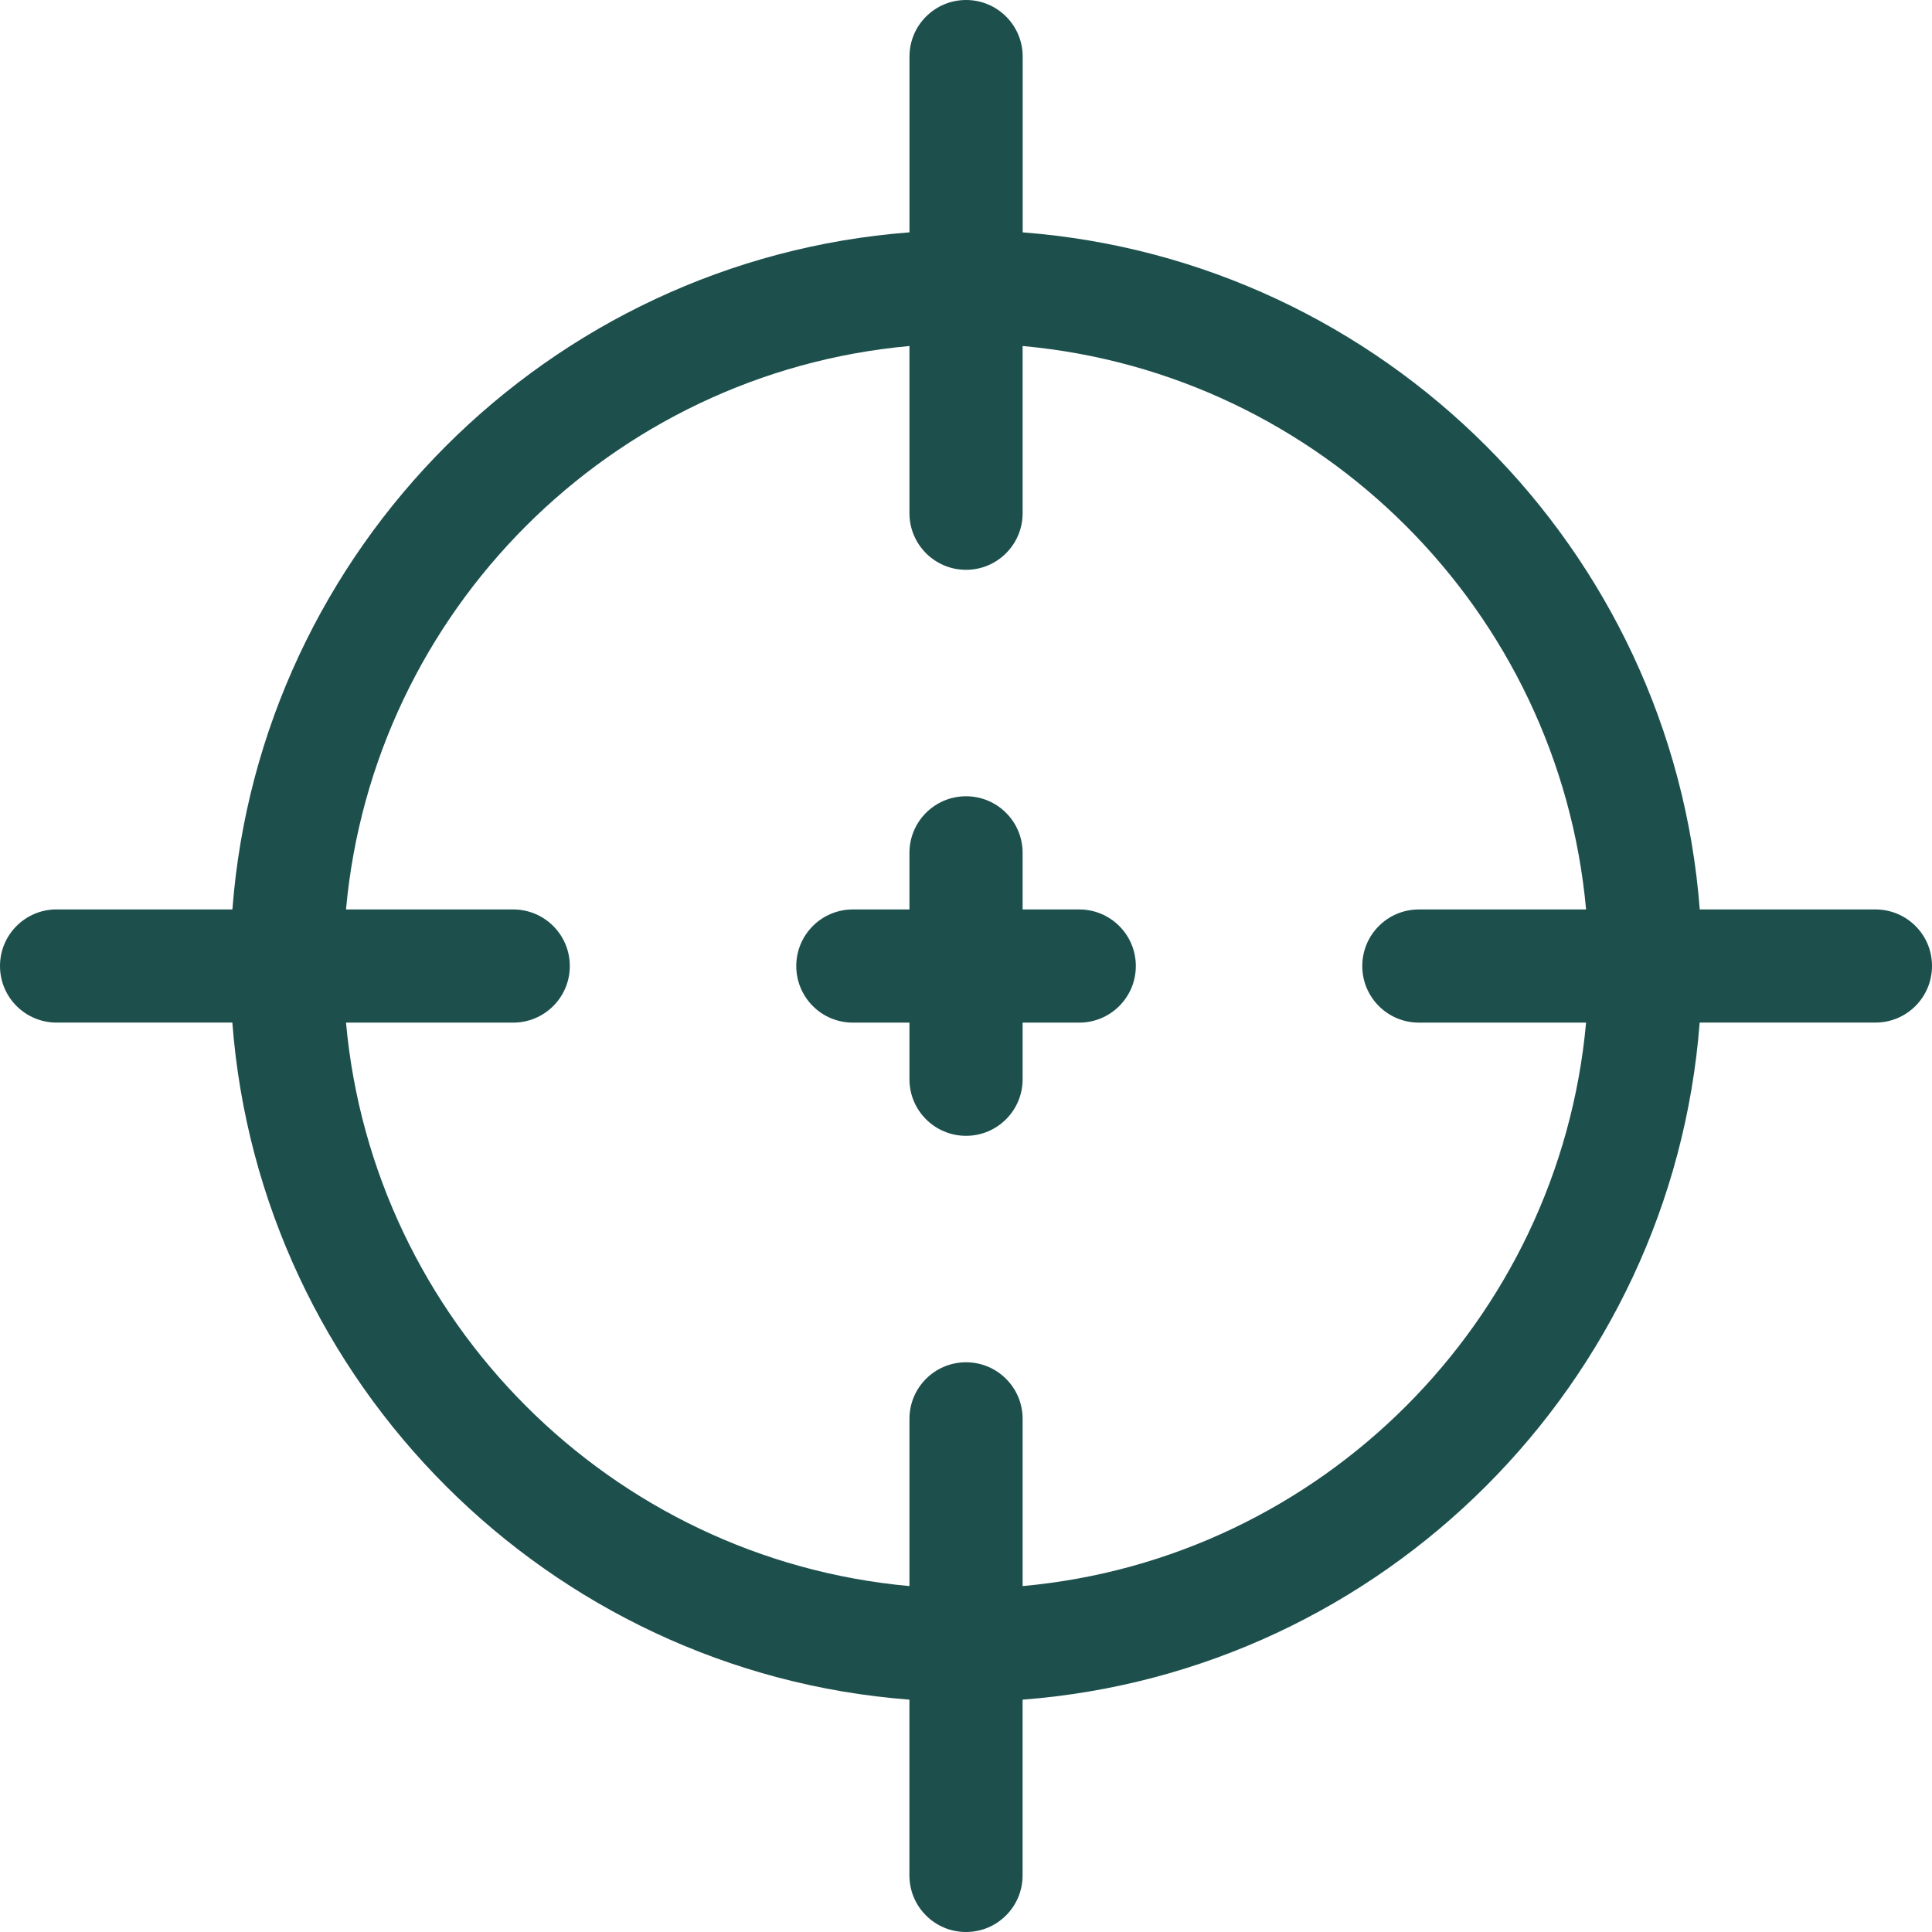 <svg width="62" height="62" viewBox="0 0 62 62" fill="none" xmlns="http://www.w3.org/2000/svg">
<path d="M34.634 29.185H32.817V27.369C32.817 26.365 32.005 25.553 31.001 25.553C29.998 25.553 29.185 26.365 29.185 27.369V29.185H27.369C26.365 29.185 25.553 29.998 25.553 31.001C25.553 32.005 26.365 32.817 27.369 32.817H29.185V34.634C29.185 35.637 29.998 36.45 31.001 36.45C32.005 36.45 32.817 35.637 32.817 34.634V32.817H34.634C35.637 32.817 36.45 32.005 36.45 31.001C36.451 29.998 35.637 29.185 34.634 29.185ZM60.186 29.185H54.547C53.663 17.61 44.394 8.341 32.819 7.457V1.816C32.819 0.812 32.006 0 31.003 0C29.999 0 29.186 0.812 29.186 1.816V7.456C17.611 8.341 8.342 17.609 7.458 29.184H1.816C0.812 29.184 0 29.996 0 31C0 32.004 0.812 32.816 1.816 32.816H7.456C8.339 44.391 17.609 53.661 29.184 54.544V60.184C29.184 61.188 29.996 62 31 62C32.004 62 32.816 61.188 32.816 60.184V54.544C44.391 53.659 53.659 44.391 54.544 32.816H60.184C61.188 32.816 62 32.004 62 31C62.003 29.998 61.19 29.185 60.186 29.185ZM45.533 32.817H50.899C50.032 42.389 42.389 50.032 32.817 50.899V45.533C32.817 44.529 32.005 43.717 31.001 43.717C29.998 43.717 29.185 44.529 29.185 45.533V50.899C19.613 50.032 11.97 42.389 11.104 32.817H16.469C17.473 32.817 18.286 32.005 18.286 31.001C18.286 29.998 17.473 29.185 16.469 29.185H11.104C11.97 19.613 19.613 11.97 29.185 11.104V16.469C29.185 17.473 29.998 18.286 31.001 18.286C32.005 18.286 32.817 17.473 32.817 16.469V11.104C42.389 11.97 50.032 19.613 50.899 29.185H45.533C44.529 29.185 43.717 29.998 43.717 31.001C43.717 32.005 44.529 32.817 45.533 32.817Z" fill="#1D504D"/>
</svg>
